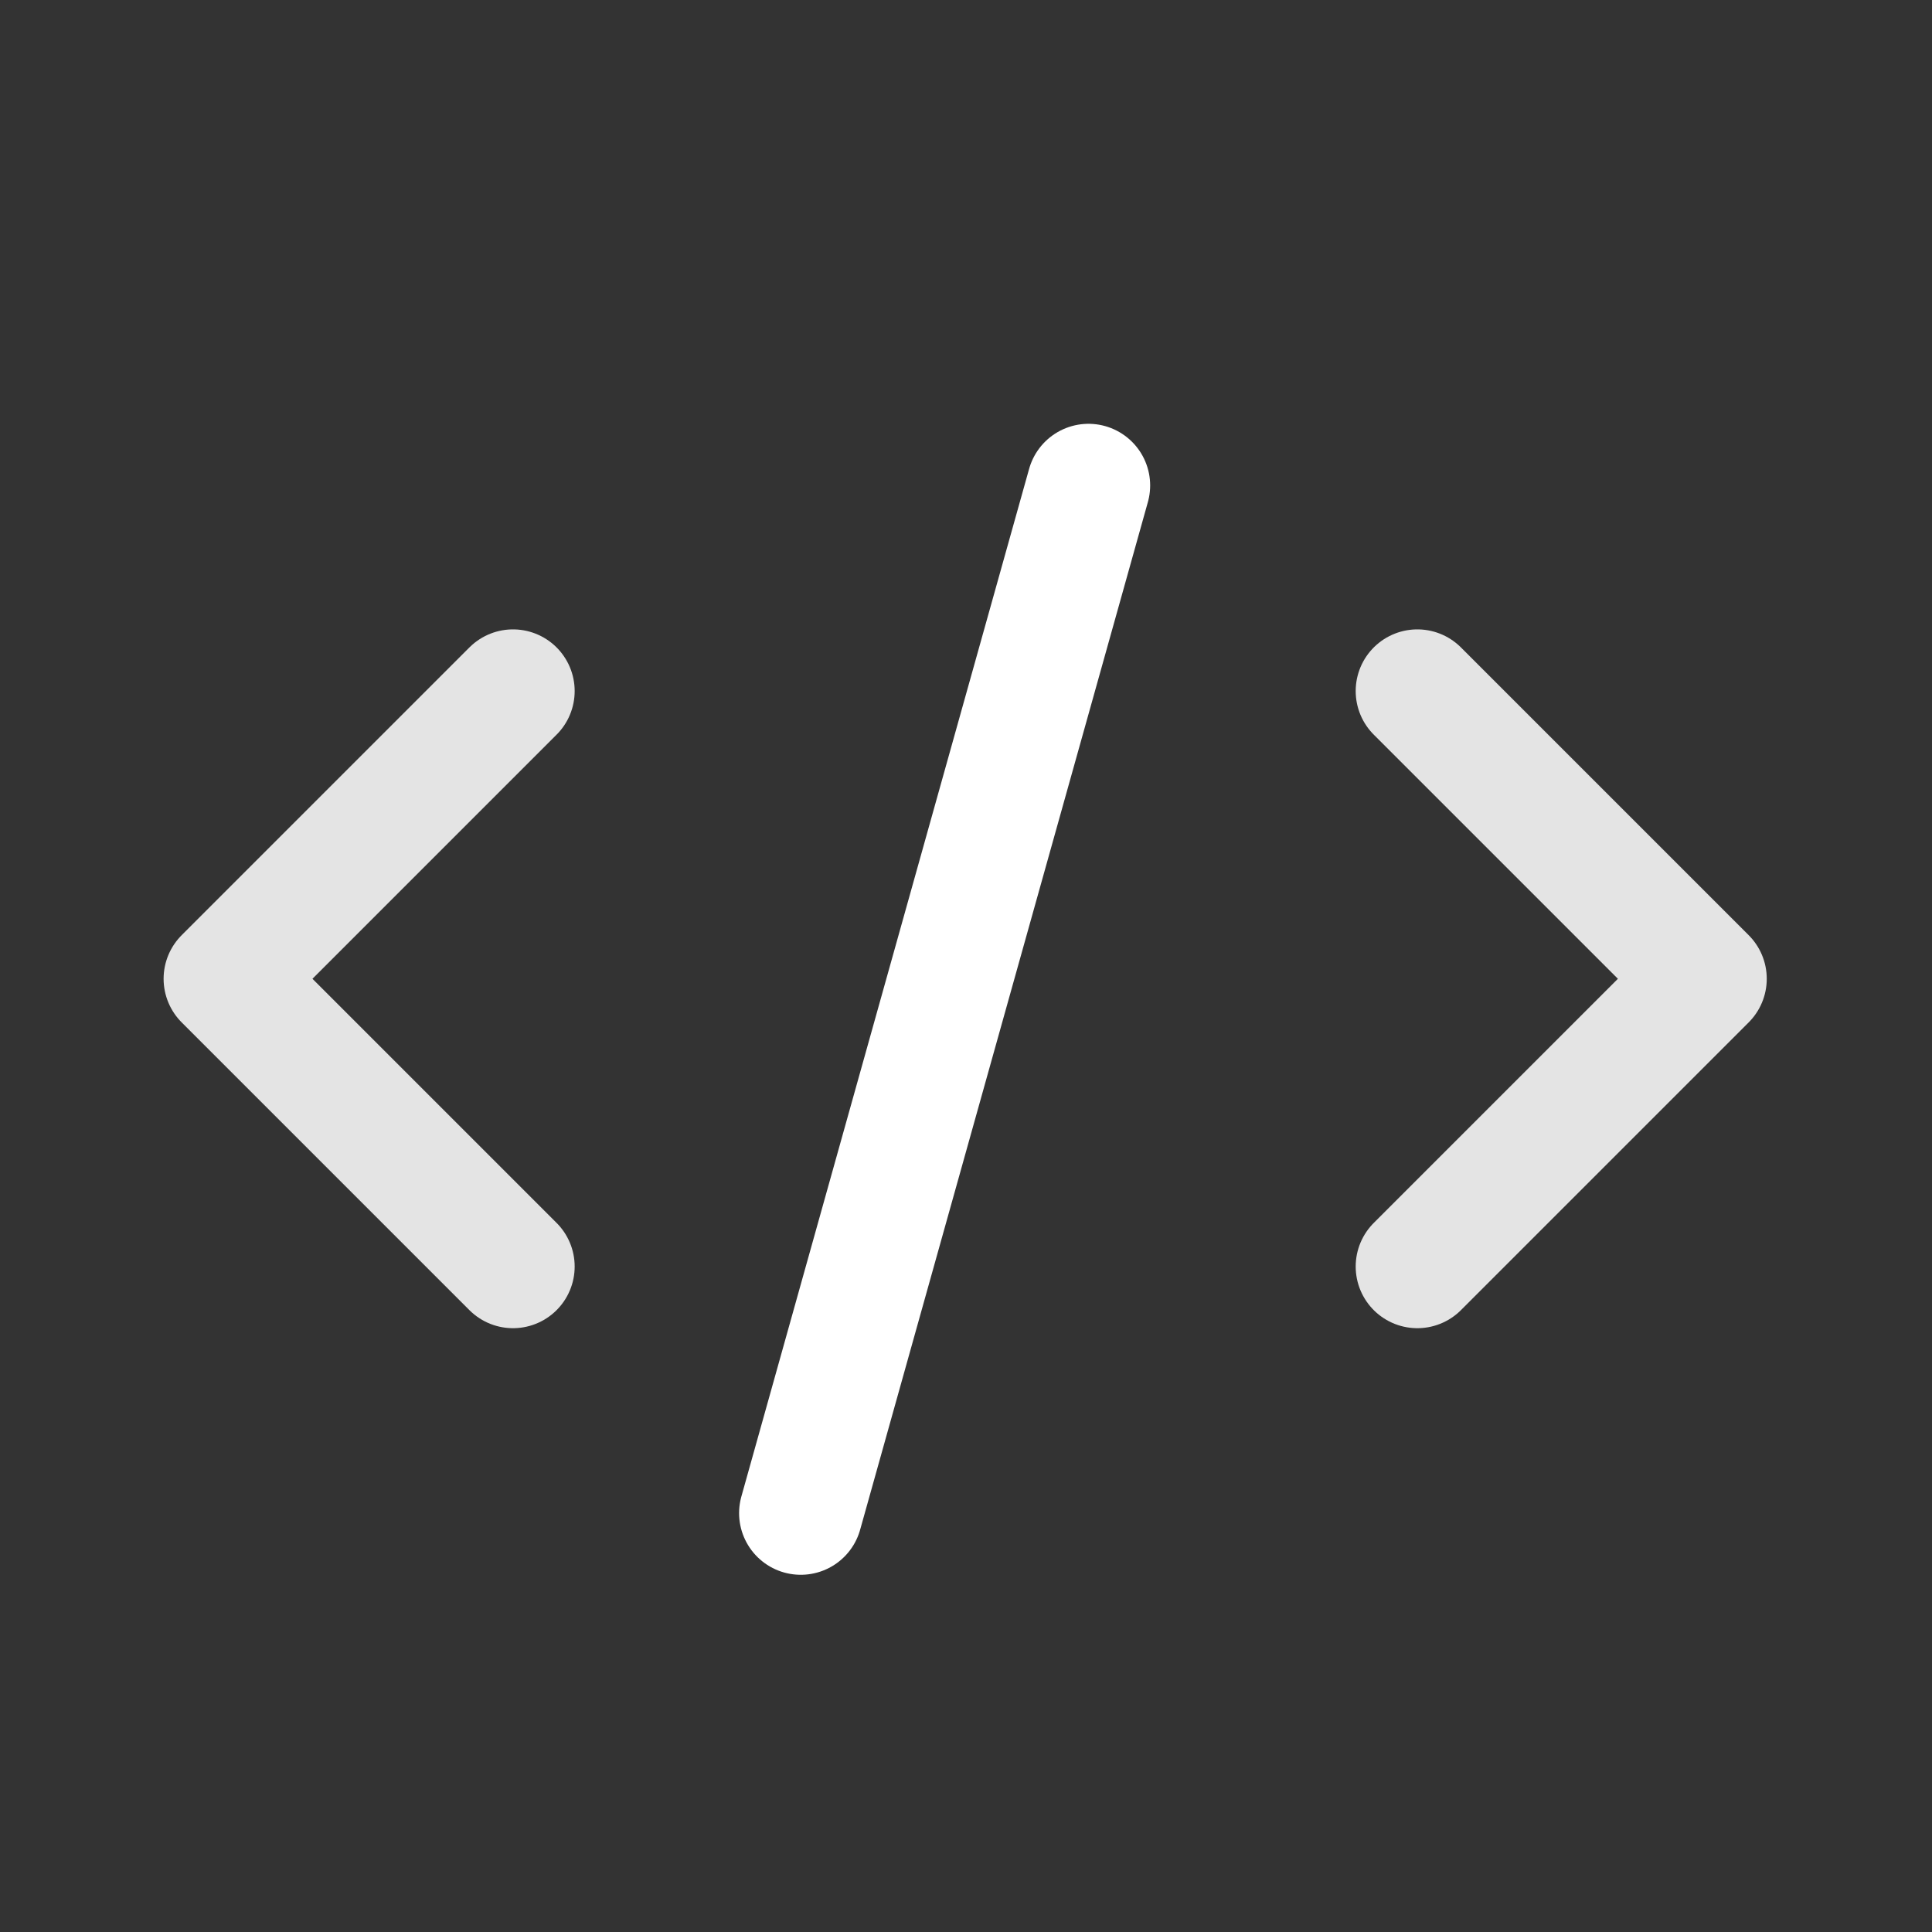 <svg width="47" height="47" viewBox="0 0 47 47" fill="none" xmlns="http://www.w3.org/2000/svg">
<rect x="0" y="0" width="47" height="47" fill="#333333" stroke="none"/>
<g clip-path="url(#clip0_3395_2929)">
<path d="M26.48 11.81L19.48 36.81" stroke="white" stroke-width="3" stroke-linecap="round" stroke-linejoin="round"/>
<path d="M12.48 16.811L5.48 23.811L12.48 30.811" stroke="#E4E4E4" stroke-width="3" stroke-linecap="round" stroke-linejoin="round"/>
<path d="M34.48 16.811L41.48 23.811L34.48 30.811" stroke="#E4E4E4" stroke-width="3" stroke-linecap="round" stroke-linejoin="round"/>
</g>
<defs>
<clipPath id="clip0_3395_2929">
<rect width="47" height="47" fill="white"/>
</clipPath>
</defs>
</svg>
